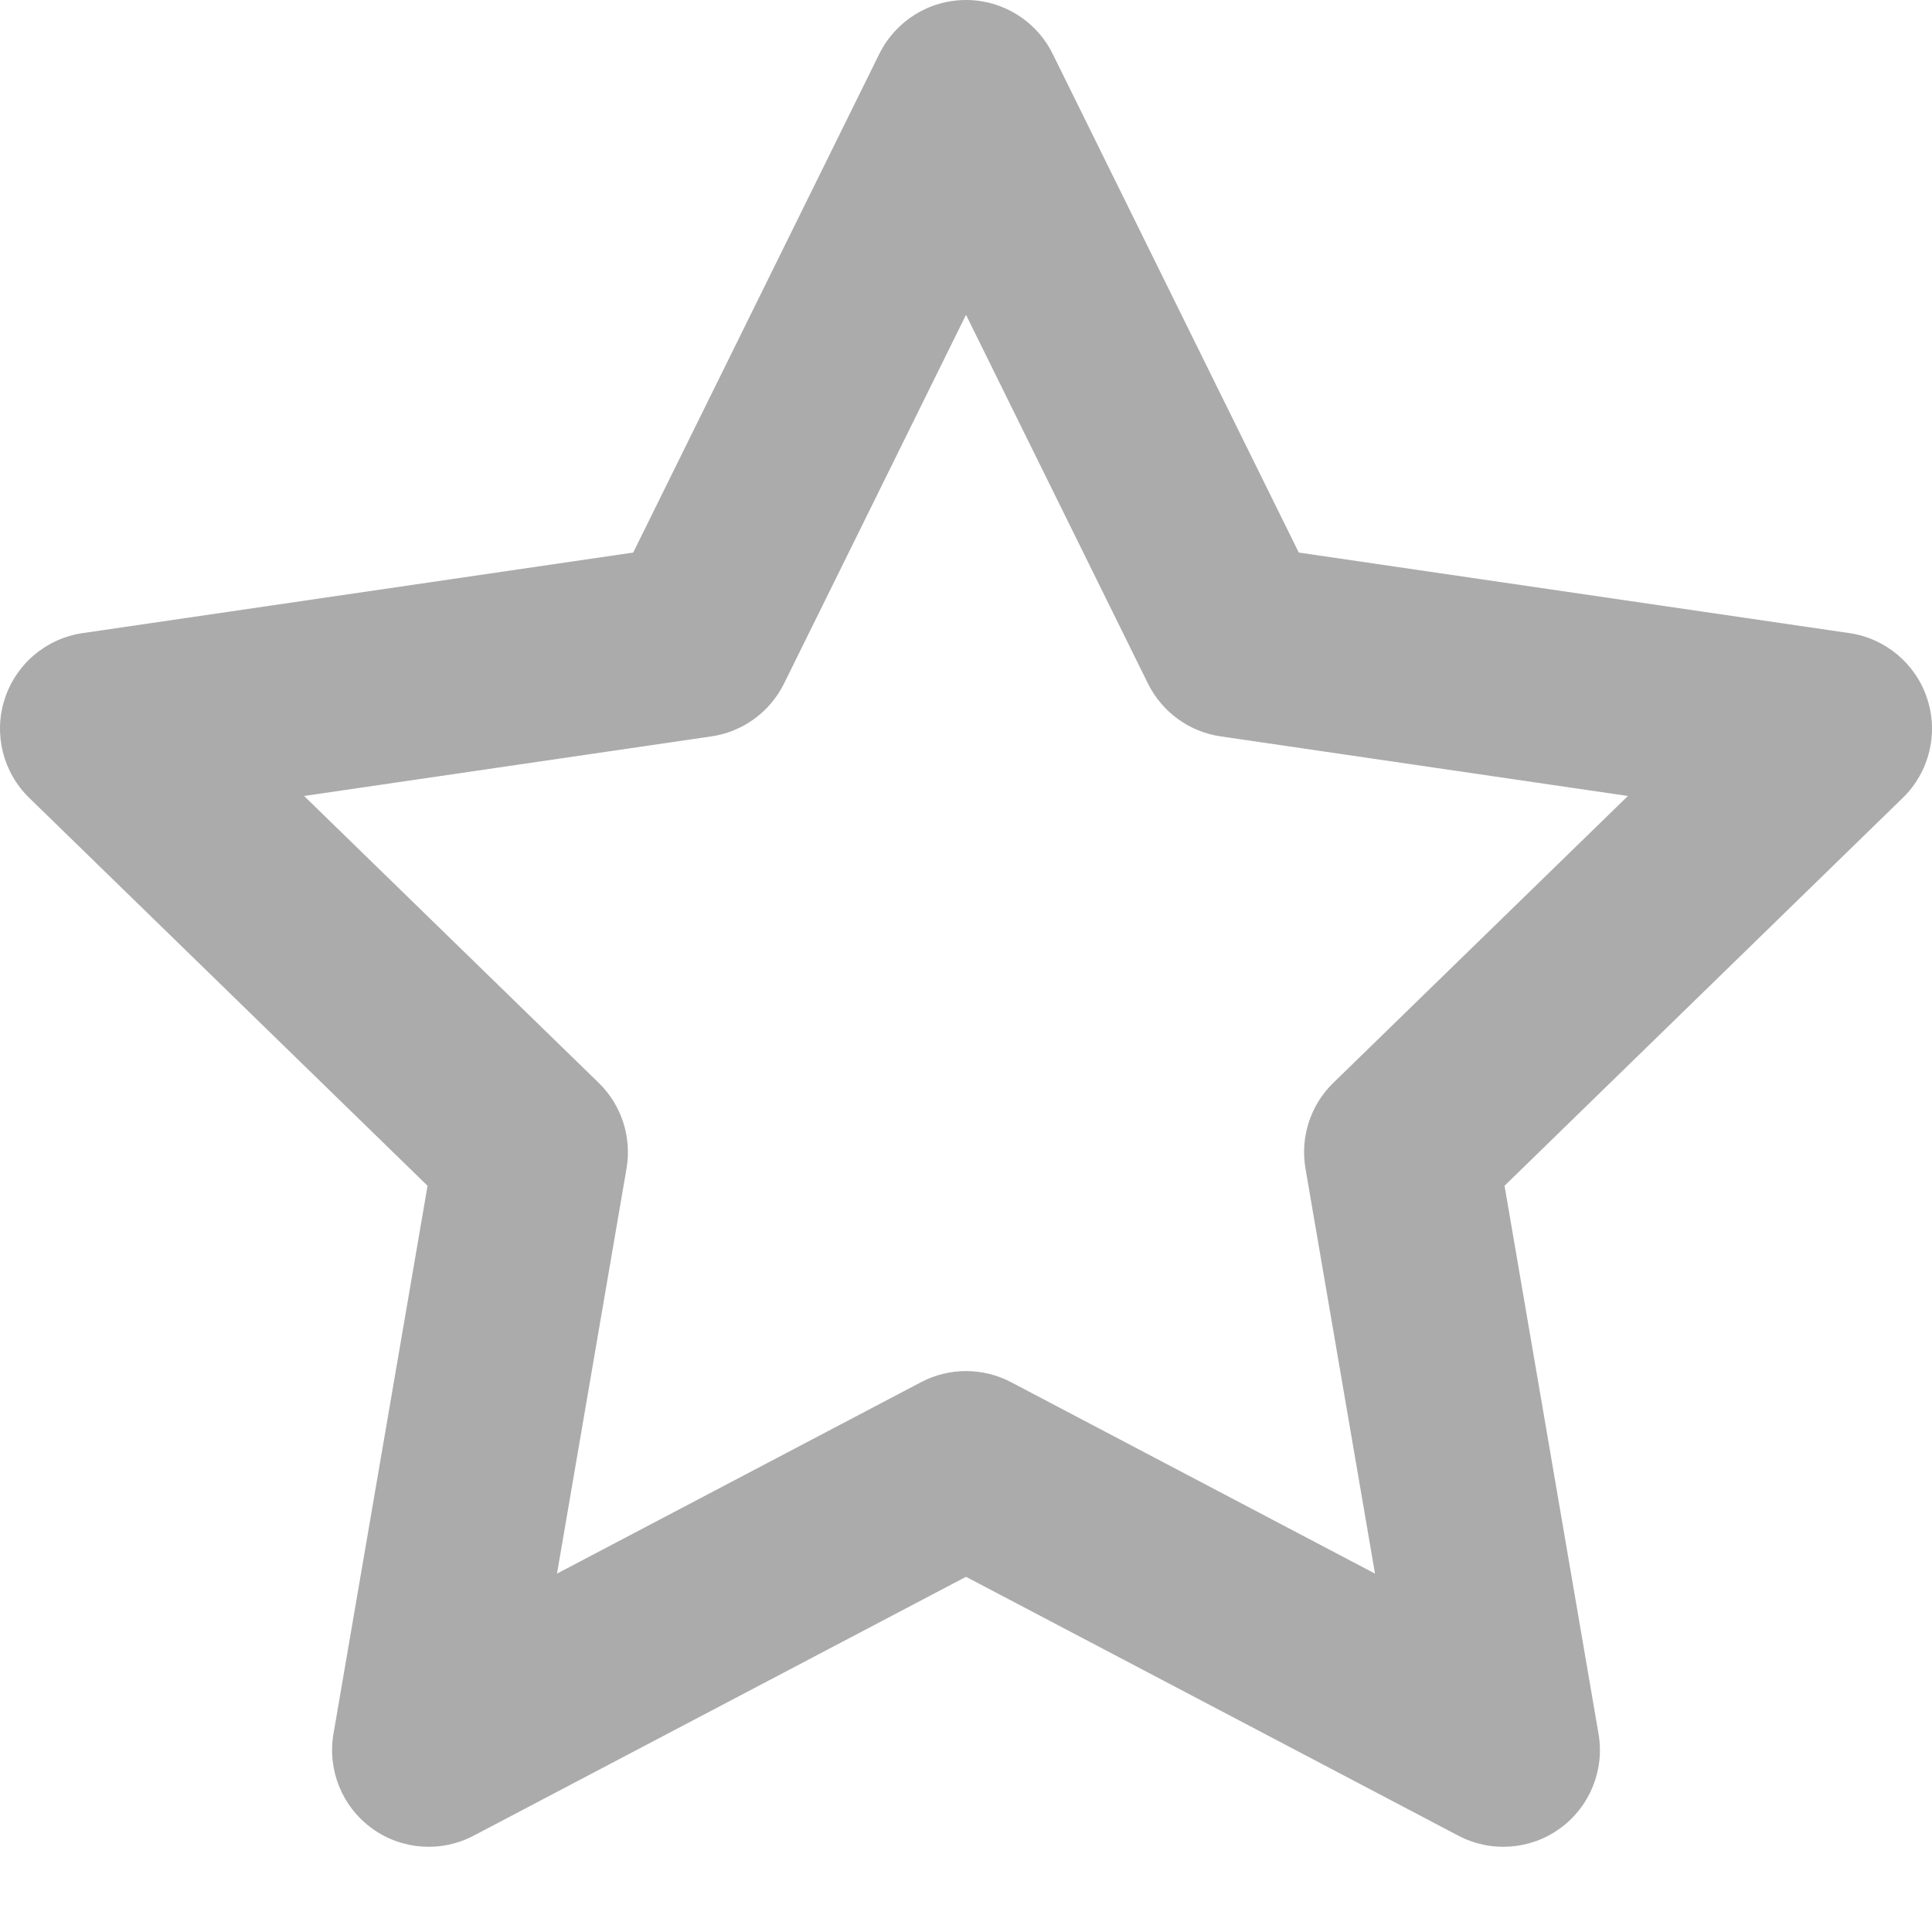 <svg width="20" height="20" viewBox="0 0 20 20" fill="none" xmlns="http://www.w3.org/2000/svg">
<path fill-rule="evenodd" clip-rule="evenodd" d="M10 0C10.381 0 10.728 0.216 10.897 0.557L13.445 5.72L19.145 6.554C19.521 6.609 19.834 6.873 19.951 7.235C20.069 7.597 19.97 7.994 19.698 8.259L15.575 12.275L16.548 17.949C16.612 18.324 16.458 18.703 16.15 18.927C15.842 19.151 15.434 19.18 15.097 19.003L10 16.323L4.903 19.003C4.567 19.18 4.158 19.151 3.85 18.927C3.542 18.703 3.388 18.324 3.452 17.949L4.426 12.275L0.302 8.259C0.03 7.994 -0.069 7.597 0.049 7.235C0.166 6.873 0.479 6.609 0.855 6.554L6.555 5.72L9.103 0.557C9.272 0.216 9.619 0 10 0ZM10 3.259L8.116 7.077C7.97 7.371 7.689 7.576 7.364 7.623L3.148 8.24L6.198 11.21C6.434 11.439 6.541 11.771 6.486 12.095L5.766 16.29L9.535 14.308C9.826 14.155 10.174 14.155 10.466 14.308L14.234 16.29L13.514 12.095C13.459 11.771 13.566 11.439 13.802 11.21L16.852 8.24L12.636 7.623C12.311 7.576 12.03 7.371 11.884 7.077L10 3.259Z" fill="#ABABAB"/>
</svg>
